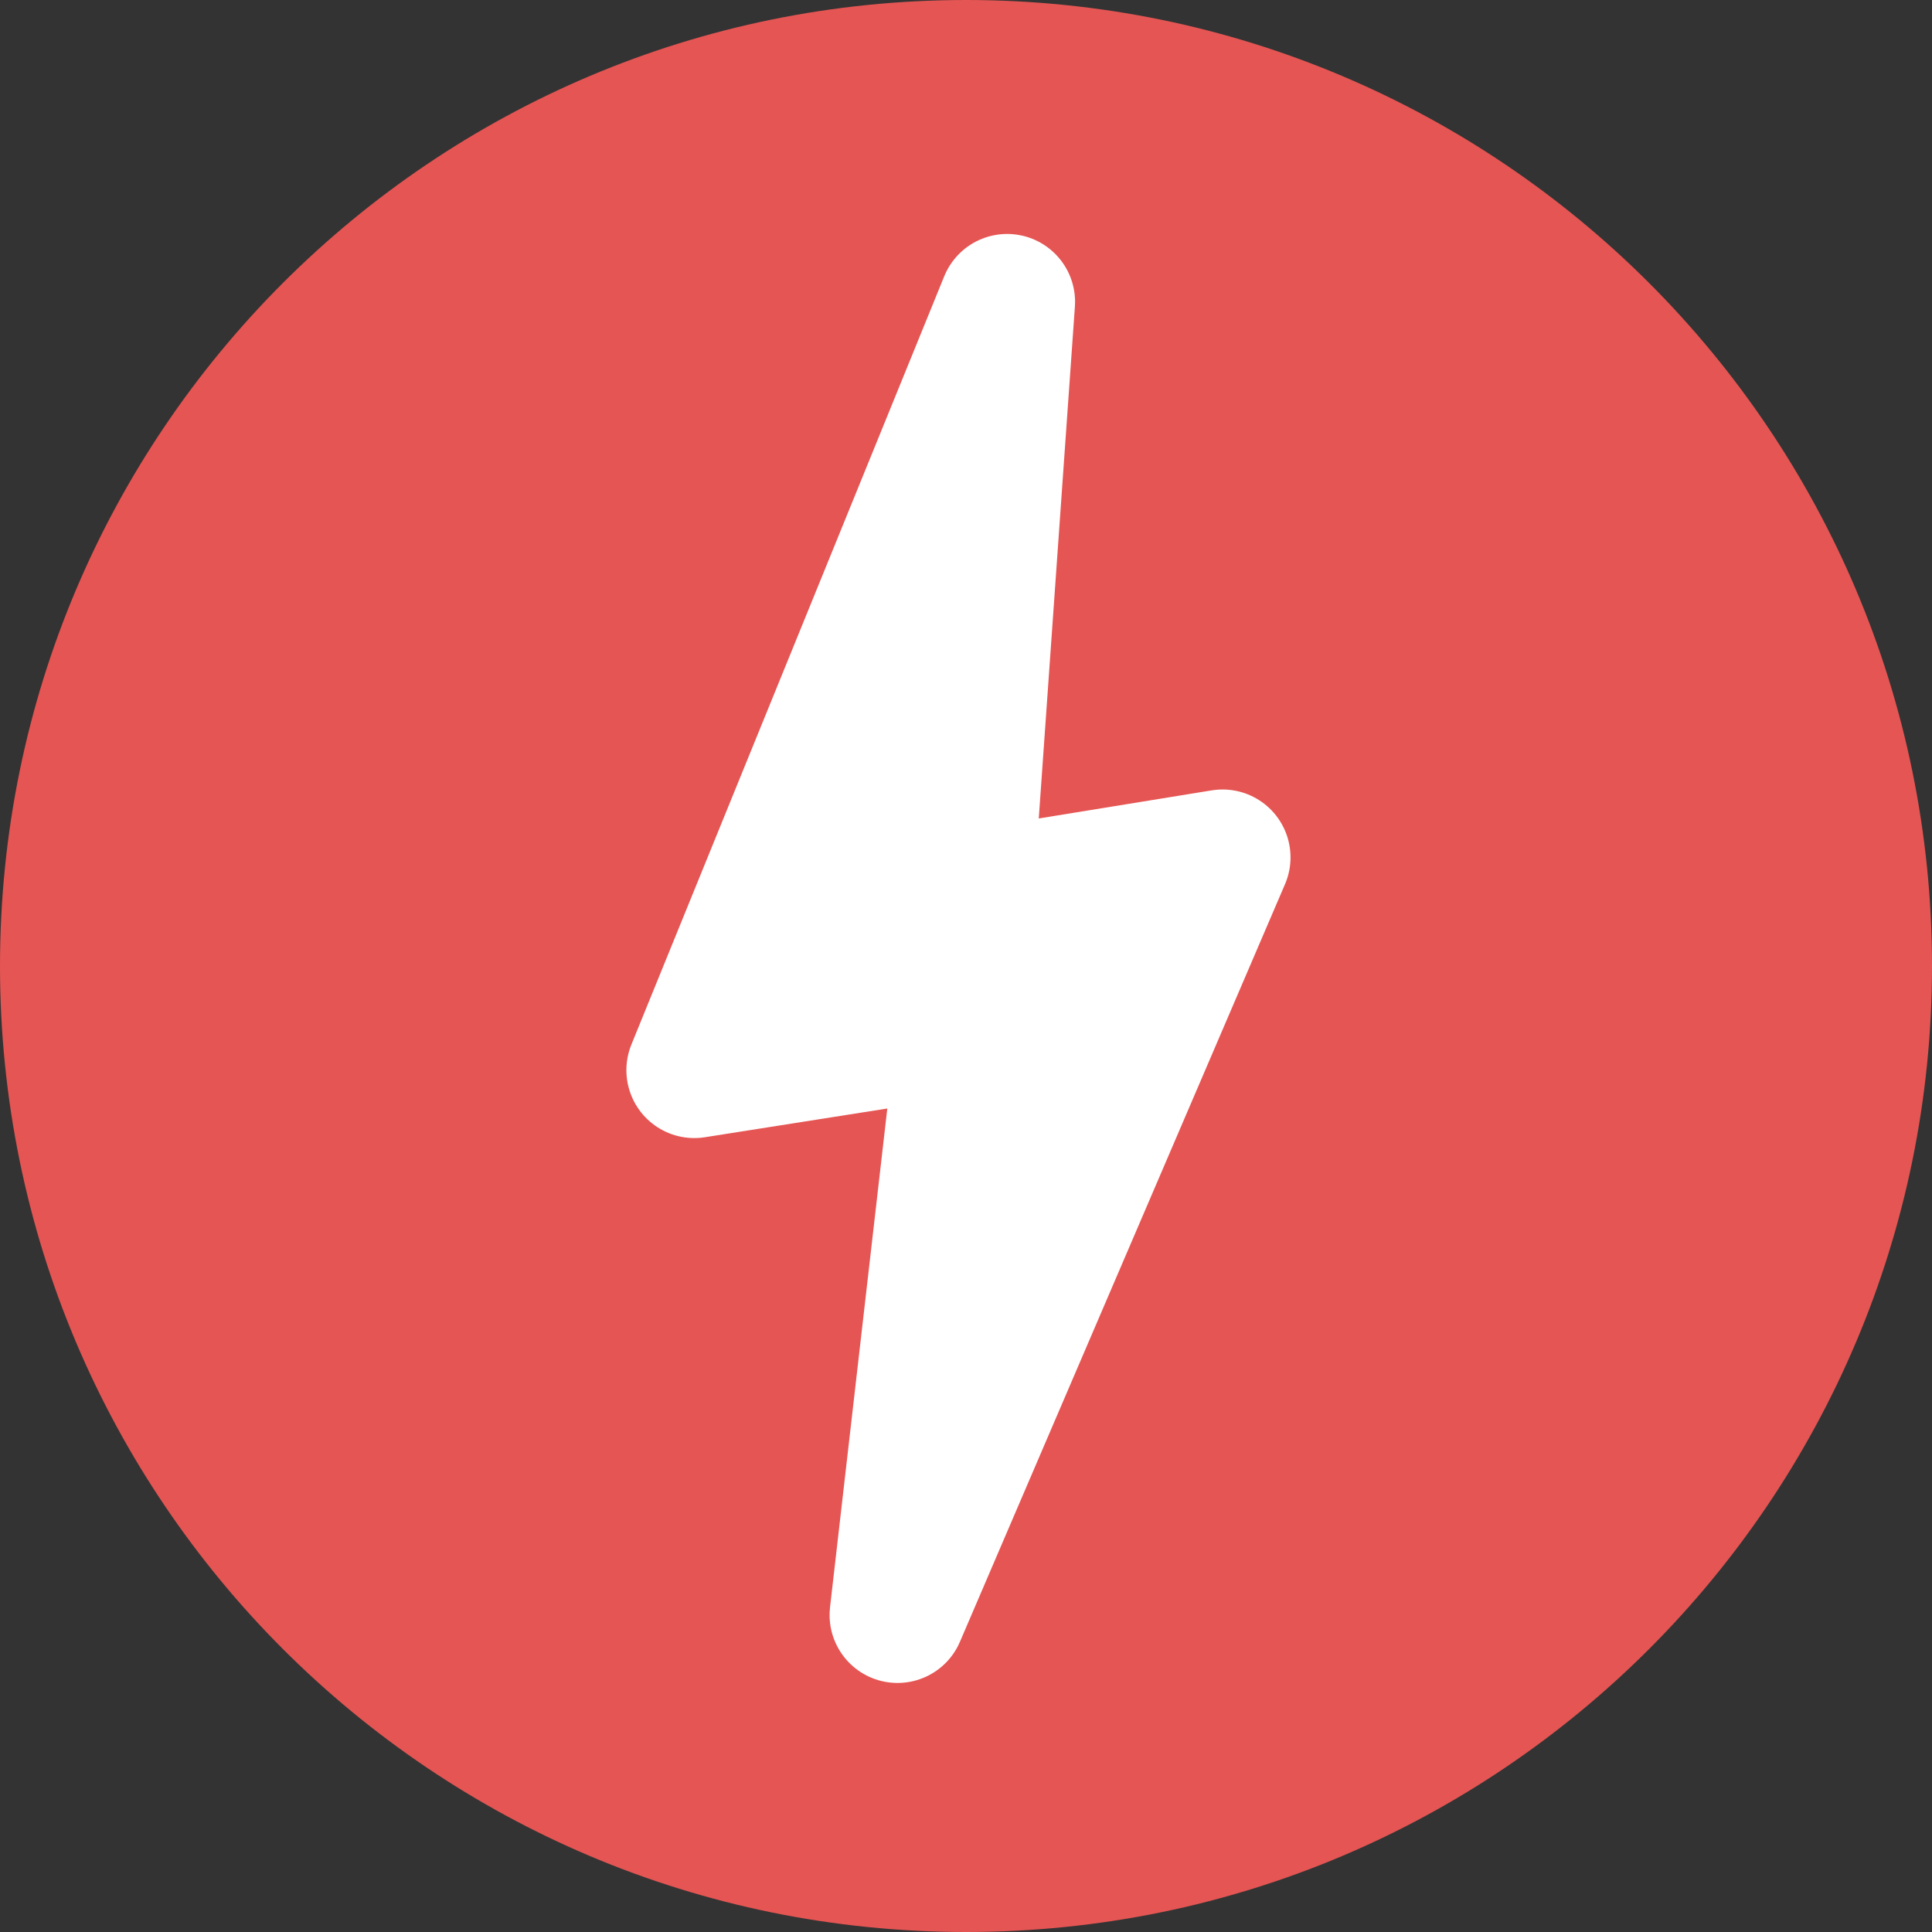 <svg width="128" height="128" viewBox="0 0 128 128" fill="none" xmlns="http://www.w3.org/2000/svg">
<rect x="0" y="0" width="128" height="128" fill="#333333" stroke="none"/>
<path fill-rule="evenodd" clip-rule="evenodd" d="M64 128C99.346 128 128 99.346 128 64C128 28.654 99.346 0 64 0C28.654 0 0 28.654 0 64C0 99.346 28.654 128 64 128Z" fill="#E55553"/>
<path fill-rule="evenodd" clip-rule="evenodd" d="M63.932 59.579L81 56.806L59.462 107L63.932 68.076L46 70.9L66.726 20L63.932 59.579Z" fill="white" stroke="white" stroke-width="9" stroke-linejoin="round"/>
</svg>
